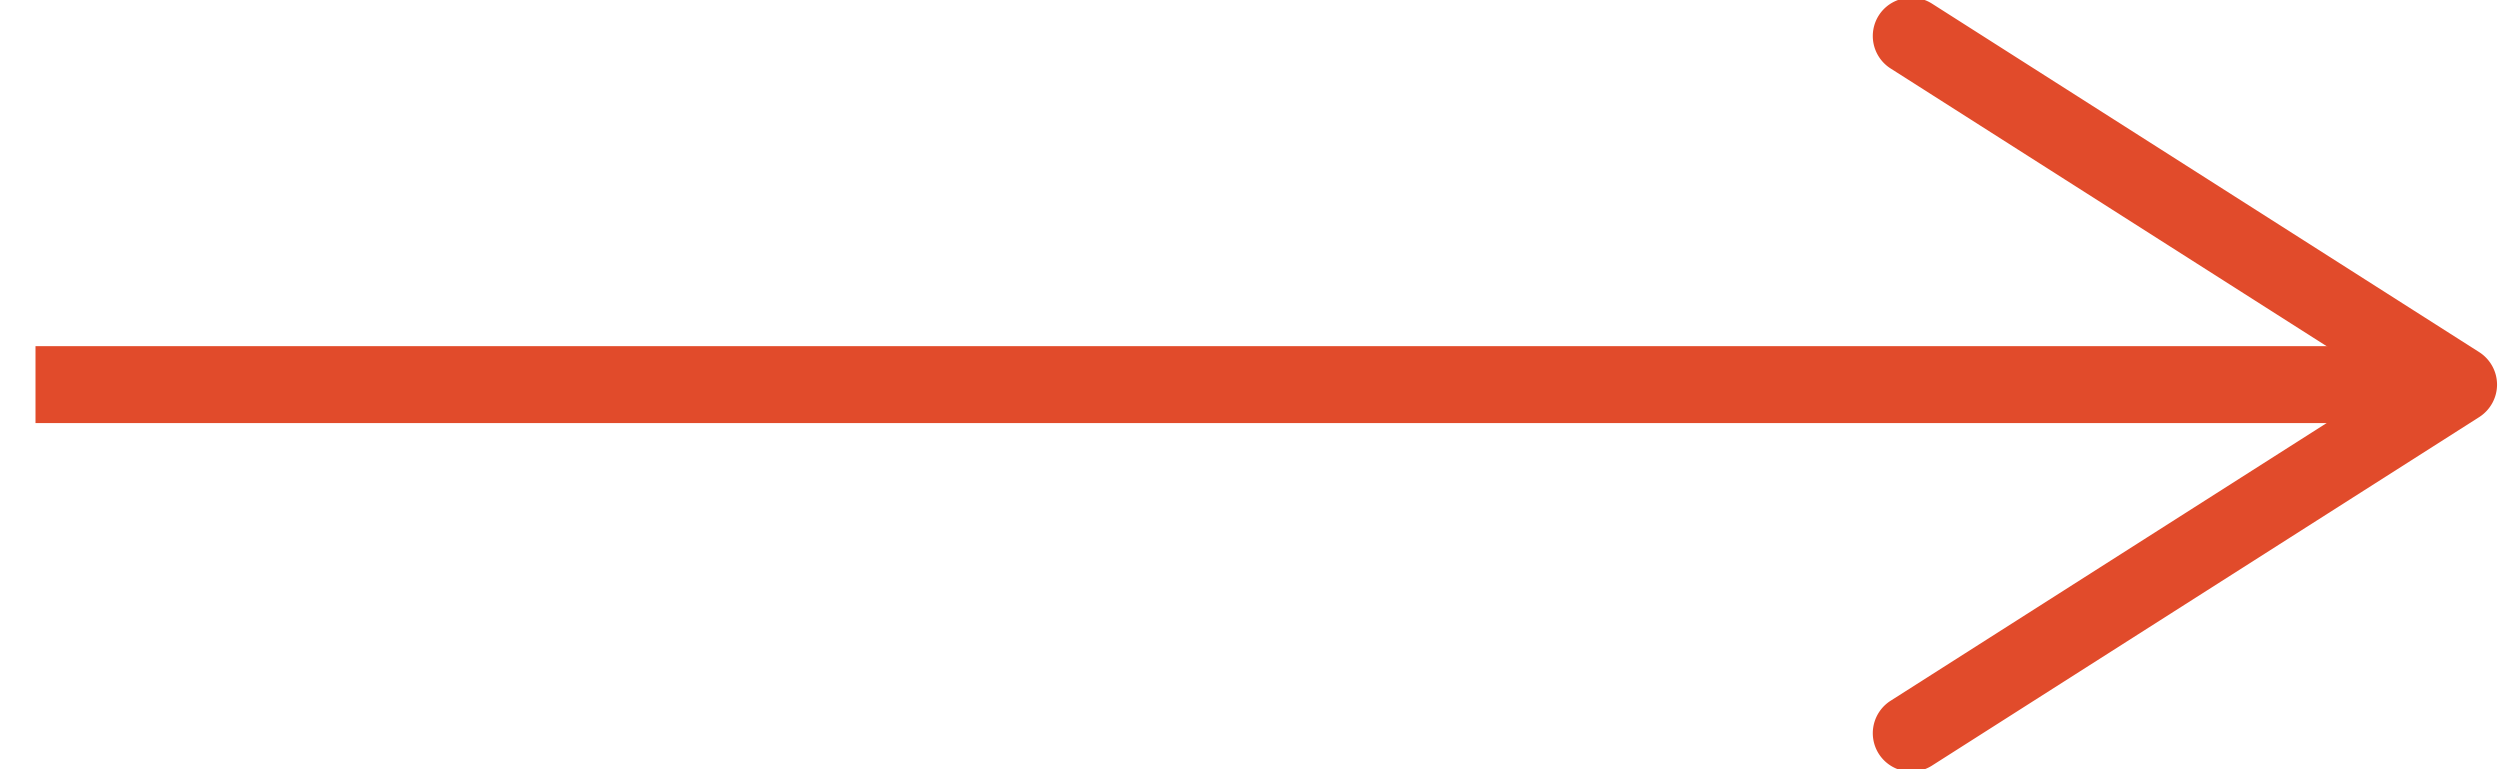 <svg xmlns="http://www.w3.org/2000/svg" xmlns:xlink="http://www.w3.org/1999/xlink" width="65" height="20" viewBox="0 0 65 20"><defs><path id="b7aya" d="M1022.923 2694v-2h61.596v2z"/><path id="b7ayb" d="M1070.849 2702.6a1 1 0 0 1 .308-1.381l12.905-8.219-12.905-8.219a1 1 0 0 1-.308-1.381c.297-.464.92-.599 1.382-.306l14.229 9.062c.287.184.463.502.463.844 0 .342-.176.66-.463.844l-14.229 9.062a1.002 1.002 0 0 1-1.382-.306z"/></defs><g><g transform="translate(-1022 -2683)"><use fill="#e14b2b" xlink:href="#b7aya"/></g><g transform="translate(-1022 -2683)"><use fill="#e14b2b" xlink:href="#b7ayb"/></g></g></svg>
